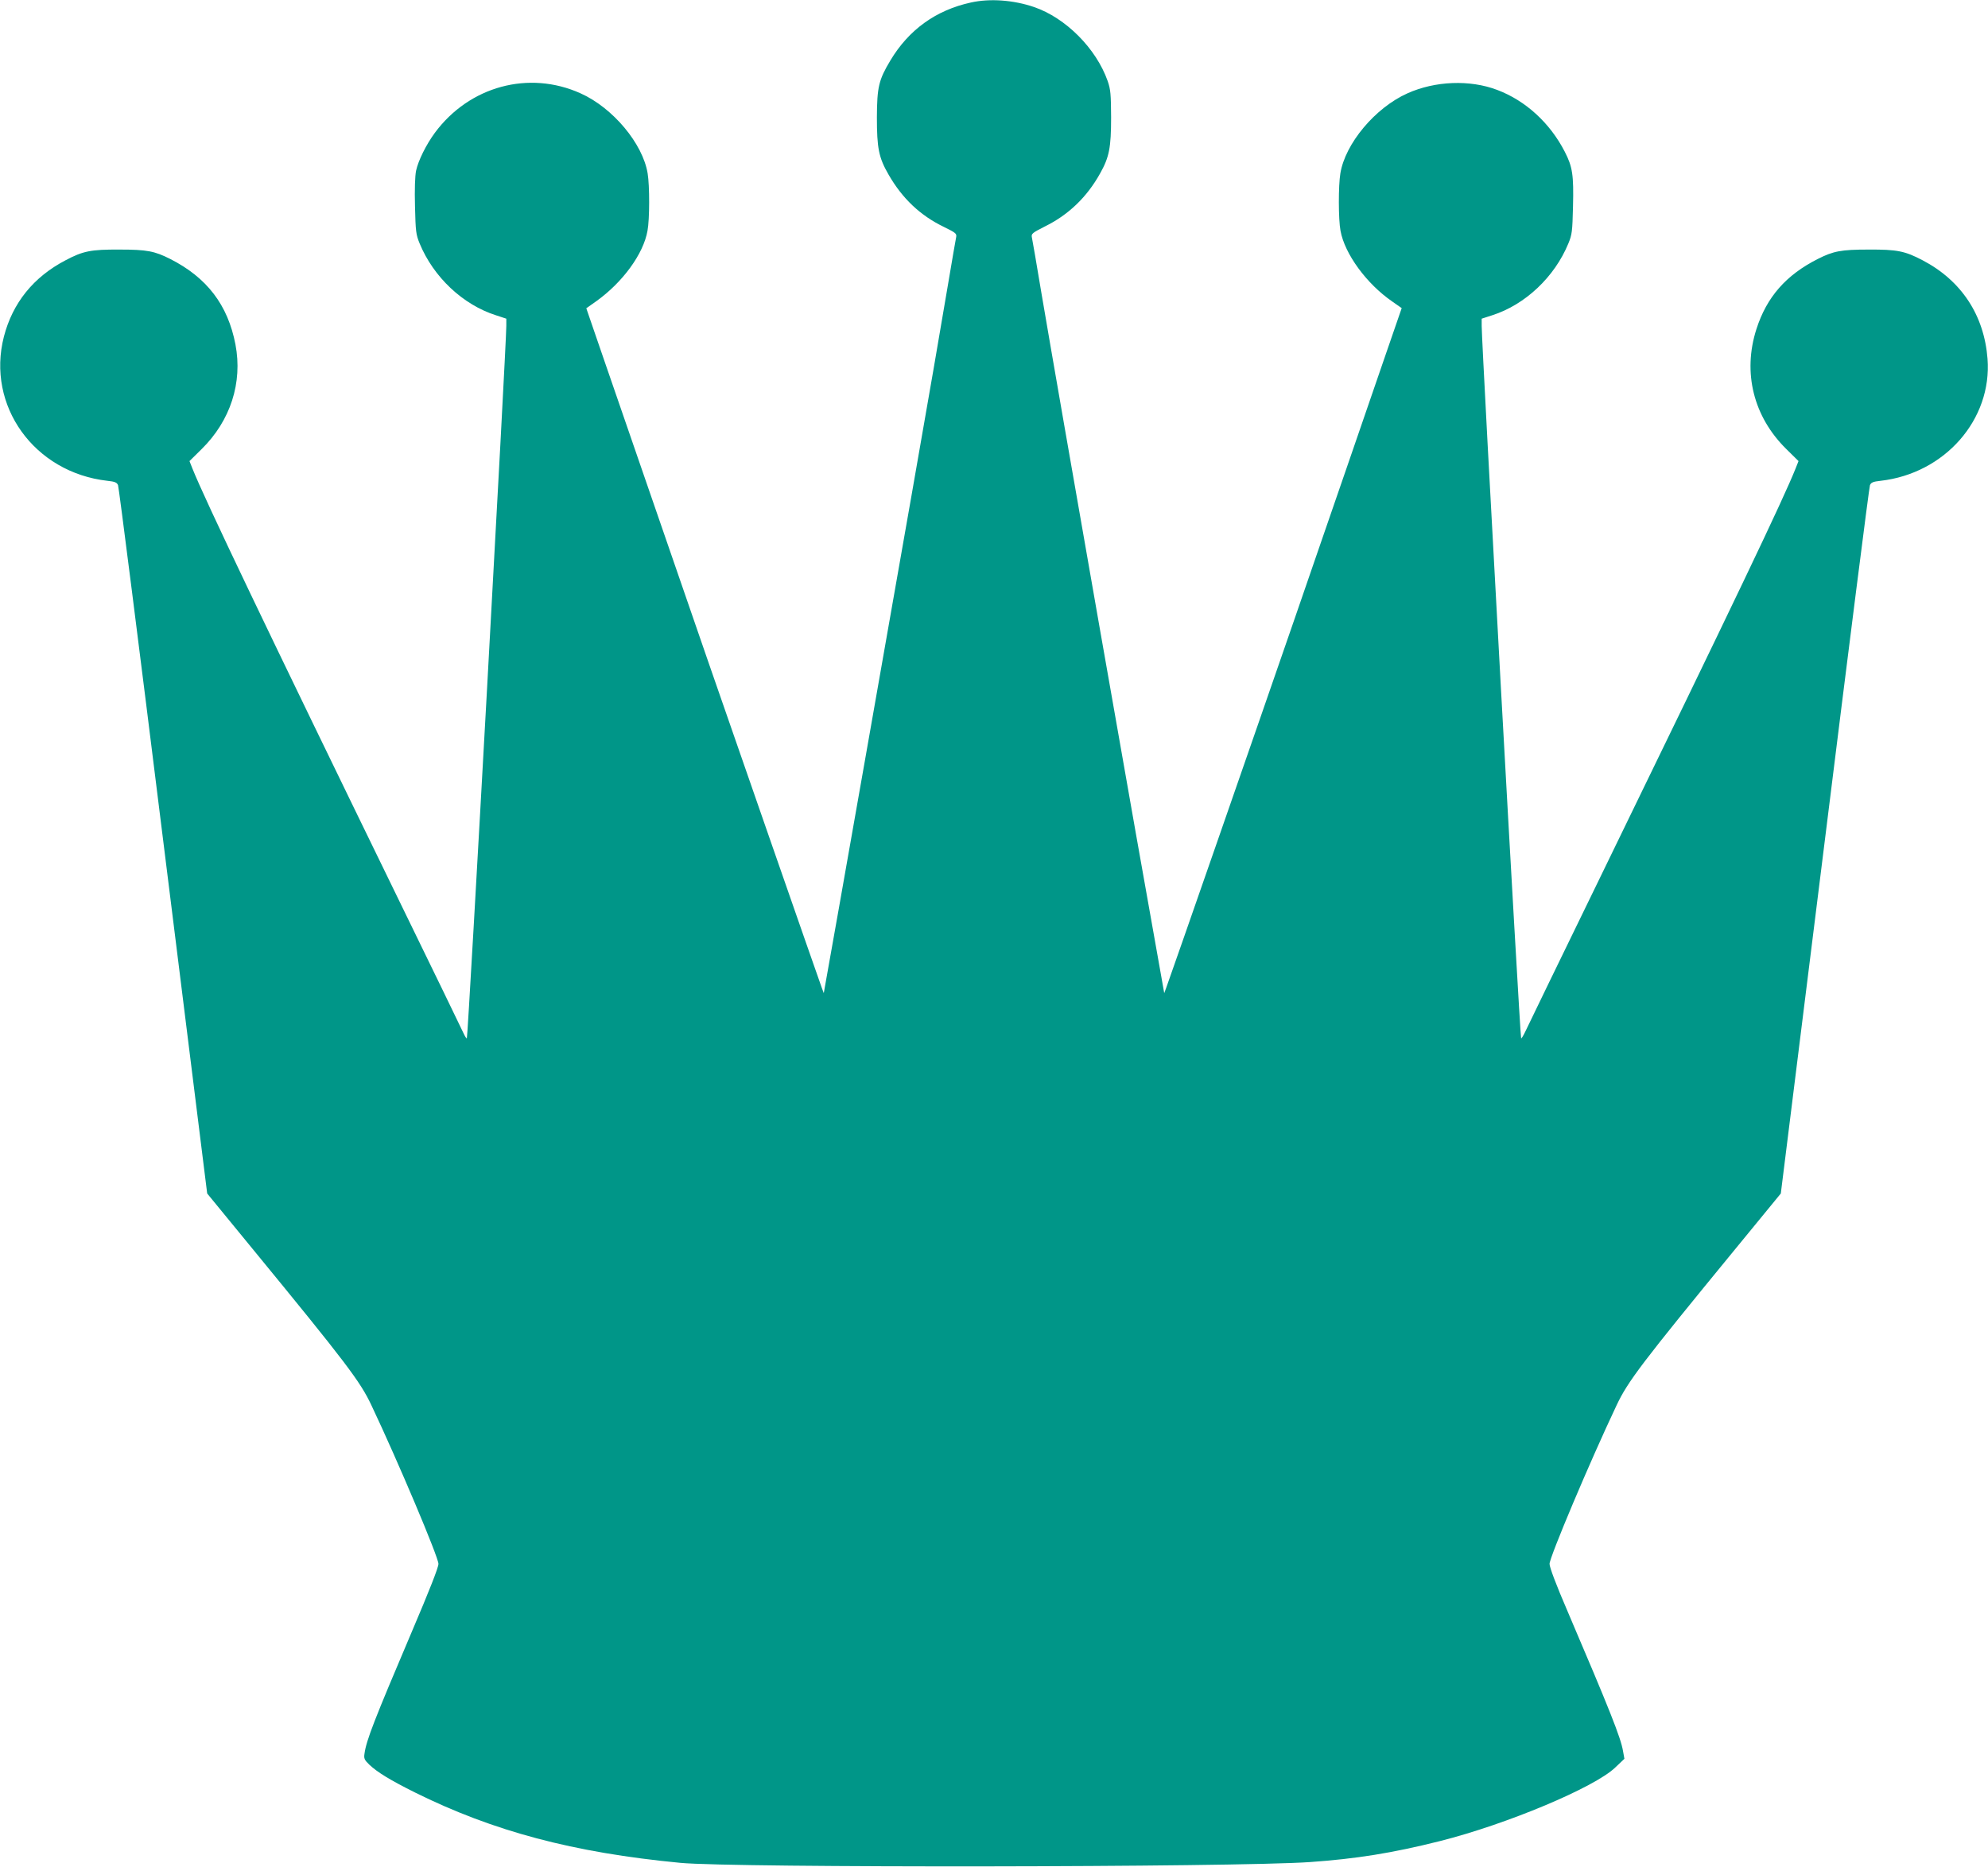 <?xml version="1.0" standalone="no"?>
<!DOCTYPE svg PUBLIC "-//W3C//DTD SVG 20010904//EN"
 "http://www.w3.org/TR/2001/REC-SVG-20010904/DTD/svg10.dtd">
<svg version="1.0" xmlns="http://www.w3.org/2000/svg"
 width="1280pt" height="1202pt" viewBox="0 0 1280 1202"
 preserveAspectRatio="xMidYMid meet">
<g transform="translate(0,1202) scale(0.1,-0.1)"
fill="#009688" stroke="none">
<path d="M6252 12004 c-226 -49 -401 -176 -519 -373 -75 -125 -86 -171 -87
-366 0 -199 12 -260 75 -369 89 -155 205 -264 356 -337 79 -39 84 -43 79 -68
-3 -14 -26 -147 -51 -296 -72 -424 -97 -571 -236 -1365 -101 -576 -518 -2948
-558 -3165 l-7 -40 -13 35 c-22 59 -616 1767 -726 2085 -57 165 -253 732 -435
1260 -182 528 -337 976 -343 995 l-12 35 65 46 c169 121 303 304 329 453 14
74 14 291 1 369 -31 192 -224 423 -432 516 -333 150 -716 46 -938 -254 -56
-76 -107 -179 -121 -244 -7 -34 -10 -122 -7 -230 4 -161 6 -181 30 -239 89
-216 278 -394 491 -462 l67 -22 0 -46 c0 -126 -245 -4556 -254 -4587 -1 -5
-12 10 -23 35 -11 25 -195 403 -408 840 -867 1779 -1257 2595 -1336 2793 l-19
48 78 77 c186 183 265 428 218 674 -49 255 -184 431 -421 551 -99 50 -149 60
-325 60 -184 1 -235 -9 -348 -69 -207 -108 -341 -275 -397 -492 -114 -444 195
-875 667 -928 48 -5 61 -11 68 -28 5 -11 136 -1042 291 -2291 l283 -2270 291
-355 c603 -735 695 -856 767 -1010 171 -361 431 -977 431 -1020 0 -23 -59
-173 -172 -438 -242 -569 -292 -697 -304 -783 -5 -32 -1 -41 31 -72 52 -49
134 -99 292 -178 506 -251 1021 -388 1710 -454 338 -33 3567 -29 4055 5 297
21 530 58 836 135 429 108 997 346 1129 474 l59 56 -9 50 c-14 85 -87 268
-355 895 -76 176 -118 288 -118 310 0 43 260 659 431 1020 72 154 164 275 767
1010 l291 355 283 2270 c155 1249 286 2280 291 2291 7 17 20 23 68 28 414 47
719 395 689 786 -22 281 -168 503 -418 634 -114 60 -165 70 -349 69 -176 0
-226 -10 -325 -60 -206 -104 -330 -246 -396 -452 -90 -280 -19 -565 193 -773
l78 -77 -19 -48 c-79 -198 -391 -851 -1256 -2628 -252 -517 -469 -965 -483
-995 -14 -30 -27 -50 -28 -45 -9 31 -254 4462 -254 4587 l0 46 68 22 c212 68
401 246 490 462 24 58 26 78 30 239 5 202 -3 255 -53 352 -95 185 -252 329
-435 398 -176 67 -400 58 -578 -22 -208 -93 -401 -324 -432 -516 -13 -78 -13
-295 1 -369 27 -149 168 -342 334 -456 l60 -42 -107 -310 c-119 -346 -363
-1055 -438 -1271 -27 -77 -91 -264 -143 -415 -249 -721 -794 -2287 -828 -2380
l-13 -35 -7 40 c-162 901 -668 3785 -784 4470 -30 182 -58 342 -61 356 -5 24
1 29 88 73 149 74 267 188 351 339 59 105 71 166 71 362 -1 148 -3 178 -22
233 -74 210 -270 407 -475 477 -132 45 -284 56 -405 29z"/>
</g>
</svg>
